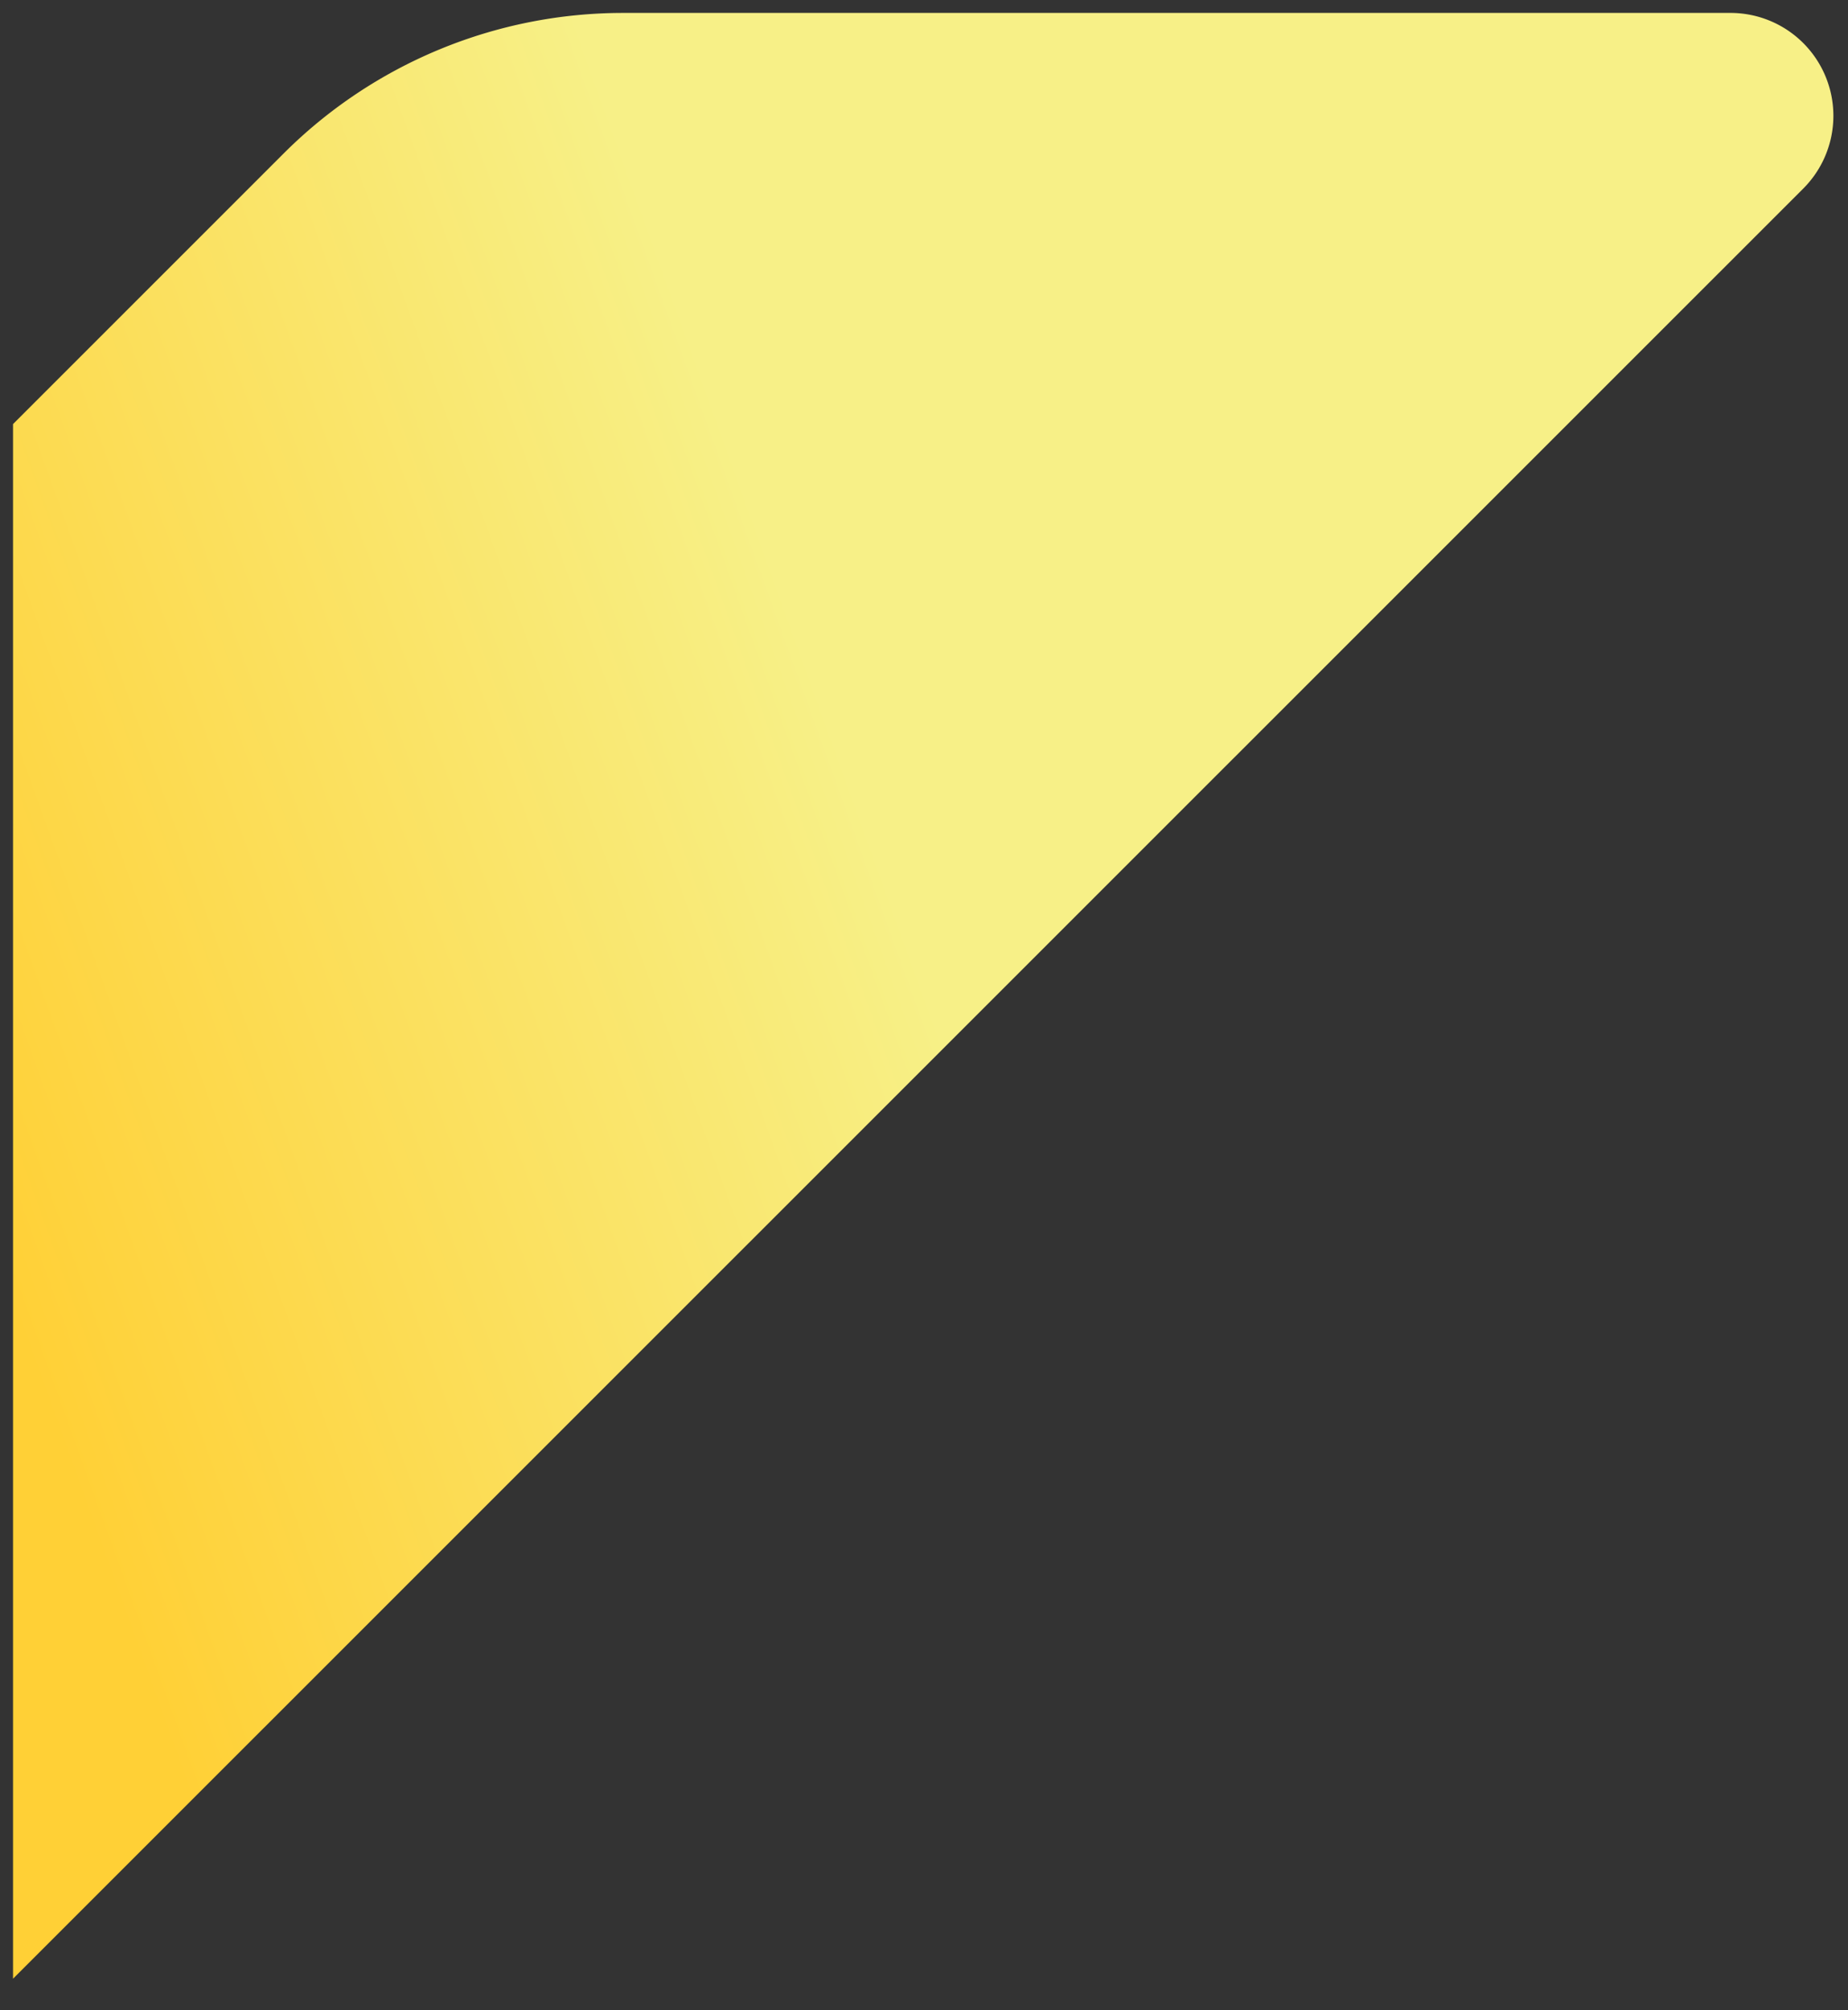 <svg xmlns="http://www.w3.org/2000/svg" xmlns:xlink="http://www.w3.org/1999/xlink" width="70.895" height="77.116" viewBox="0 0 70.895 77.116">
  <rect x="0" y="0" width="70.895" height="77.116" fill="#333333" stroke="none"/>
  <defs>
    <linearGradient id="linear-gradient" x1="0.075" y1="0.876" x2="0.574" y2="0.682" gradientUnits="objectBoundingBox">
      <stop offset="0" stop-color="#ffd036"/>
      <stop offset="1" stop-color="#f7f087"/>
    </linearGradient>
  </defs>
  <path id="交差_130" data-name="交差 130" d="M-7038.156,2367.062l10.373-10.372a18.423,18.423,0,0,1,13.027-5.4h42.487a3.947,3.947,0,0,1,2.79,6.739l-68.677,68.67Z" transform="translate(7038.656 -2350.794)" stroke="rgba(0,0,0,0)" stroke-miterlimit="10" stroke-width="1" fill="url(#linear-gradient)" style="mix-blend-mode: soft-light;isolation: isolate"/>
</svg>

